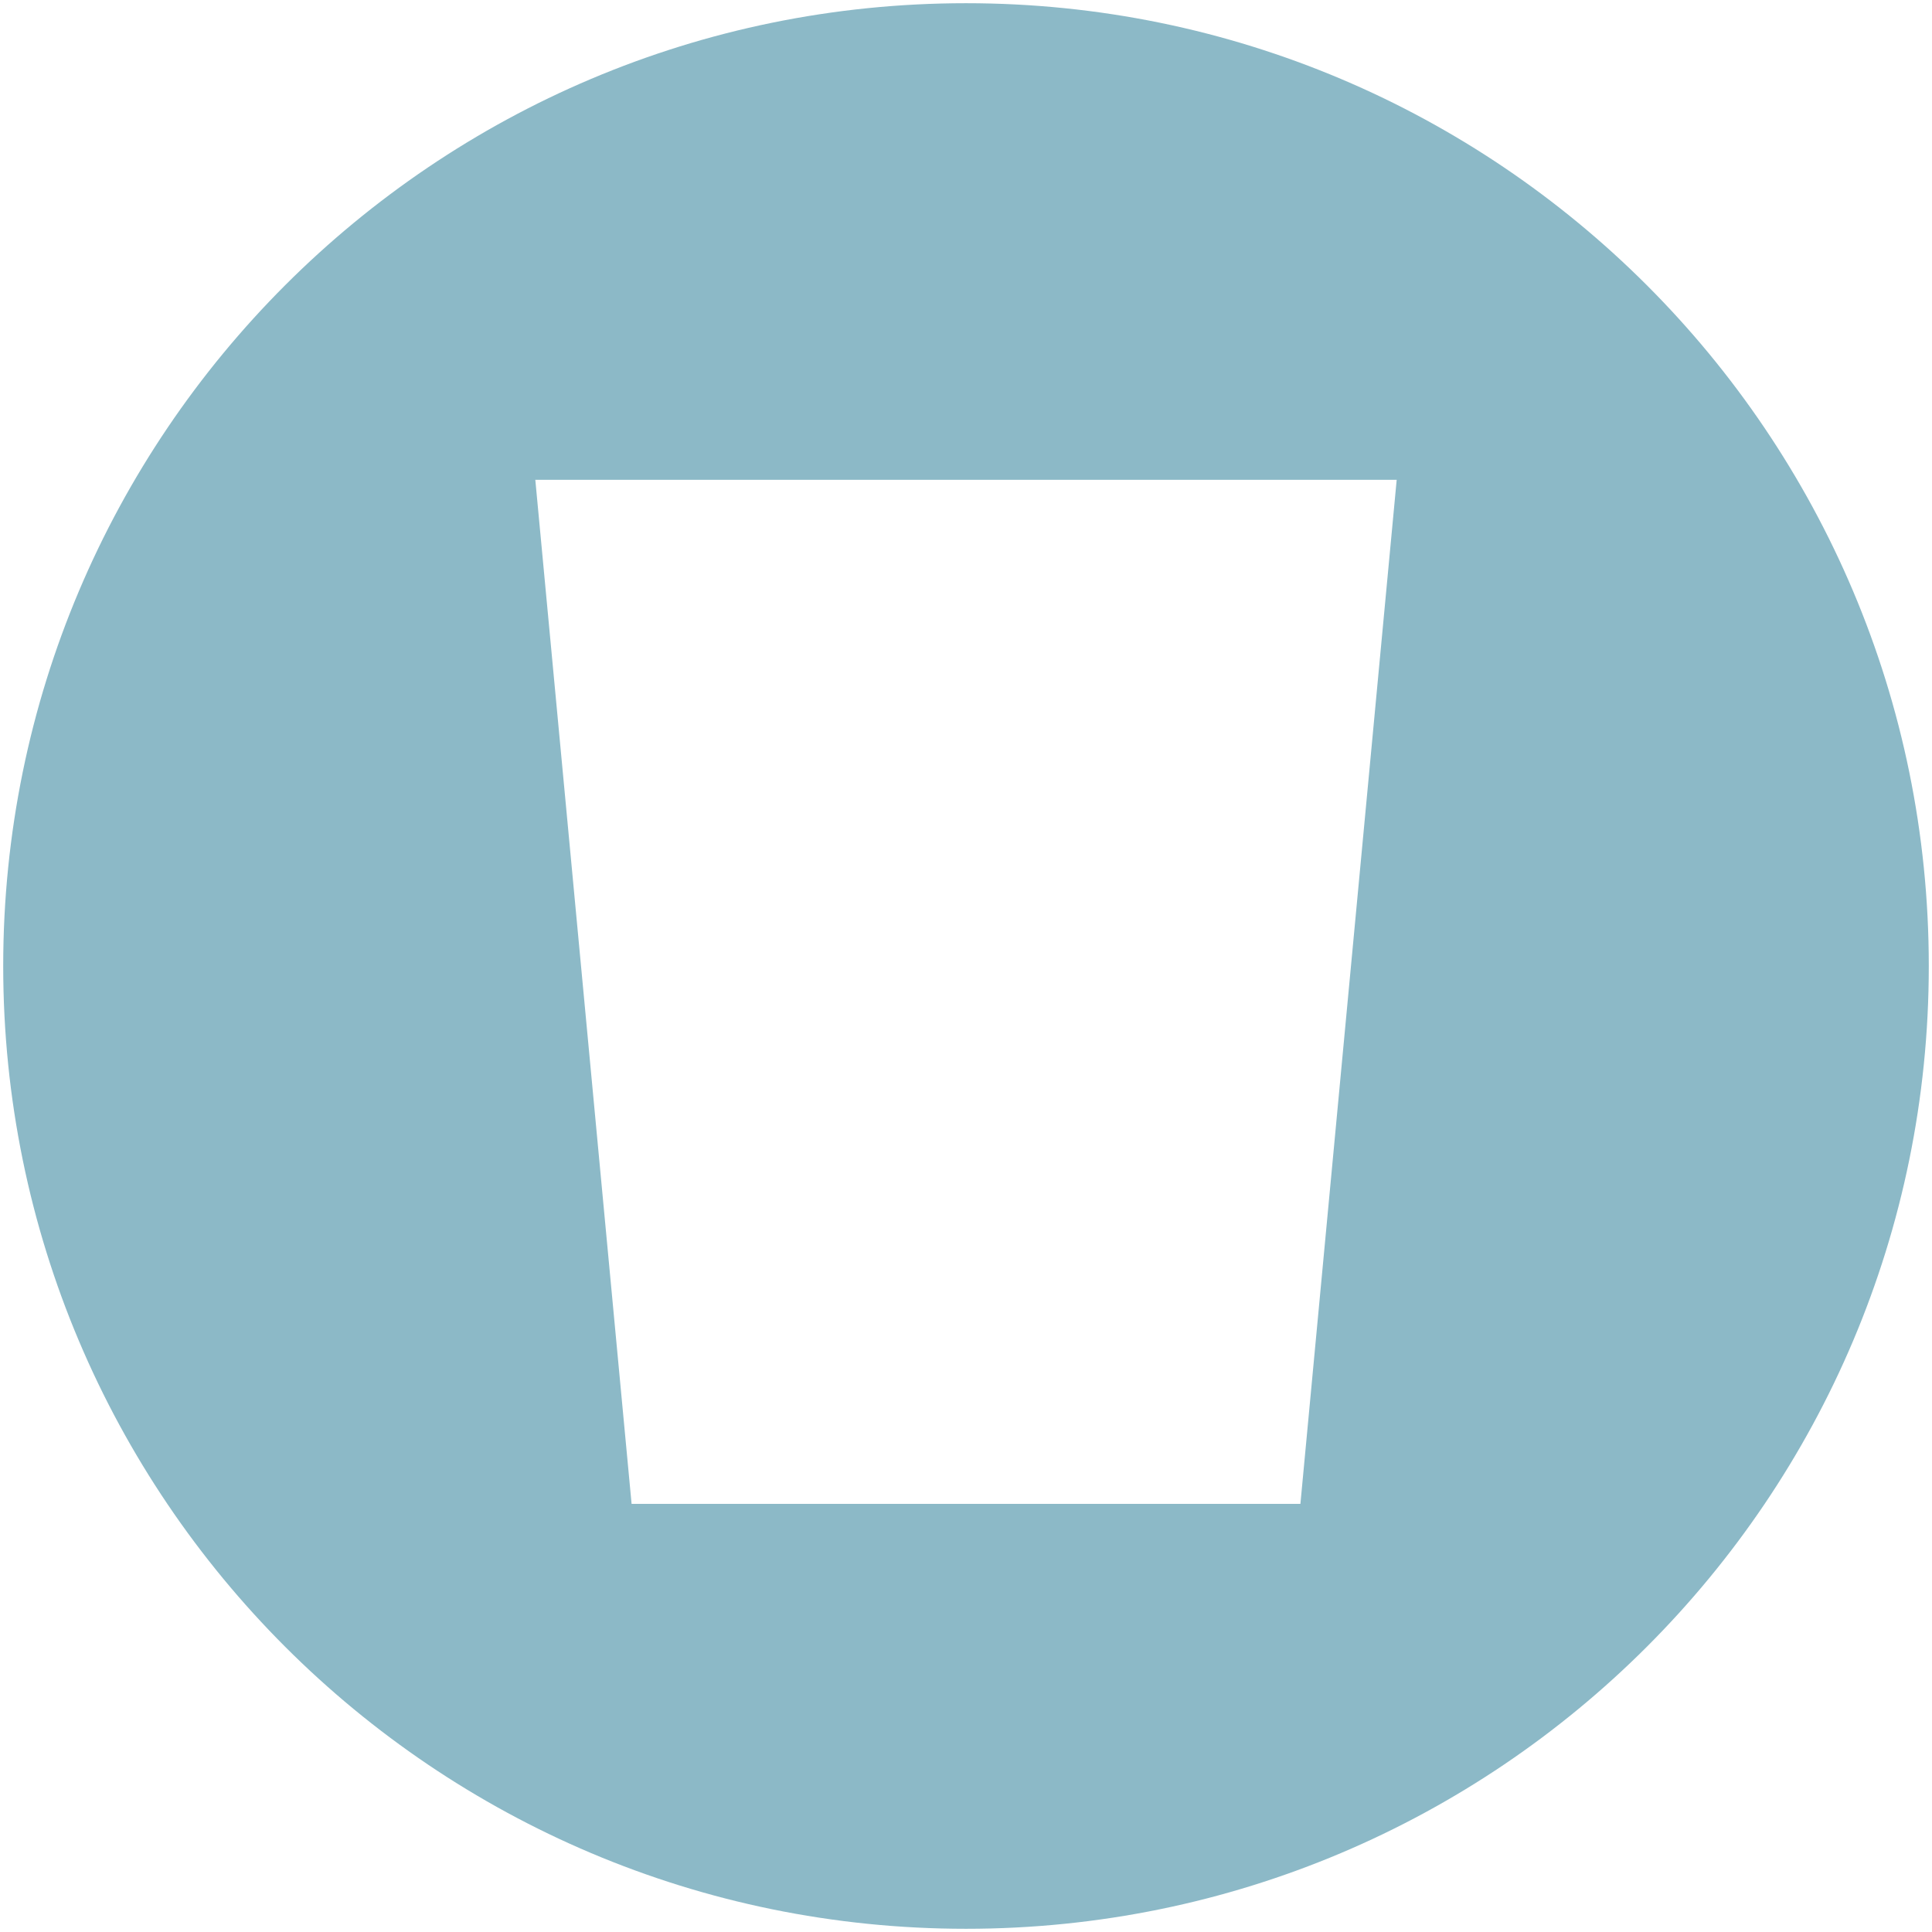 <?xml version="1.0" encoding="utf-8"?>
<!-- Generator: Adobe Illustrator 26.4.1, SVG Export Plug-In . SVG Version: 6.00 Build 0)  -->
<svg version="1.1" id="Livello_1" xmlns="http://www.w3.org/2000/svg" xmlns:xlink="http://www.w3.org/1999/xlink" x="0px" y="0px"
	 viewBox="0 0 60.2 60.2" style="enable-background:new 0 0 60.2 60.2;" xml:space="preserve">
<style type="text/css">
	.st0{fill:#8CB9C7;}
</style>
<path class="st0" d="M40.52,46.86H19.68l-3-31.91h26.84L40.52,46.86z M30.1,0.1c-16.57,0-30,13.43-30,30s13.43,30,30,30
	c16.57,0,30-13.43,30-30S46.67,0.1,30.1,0.1"/>
</svg>
